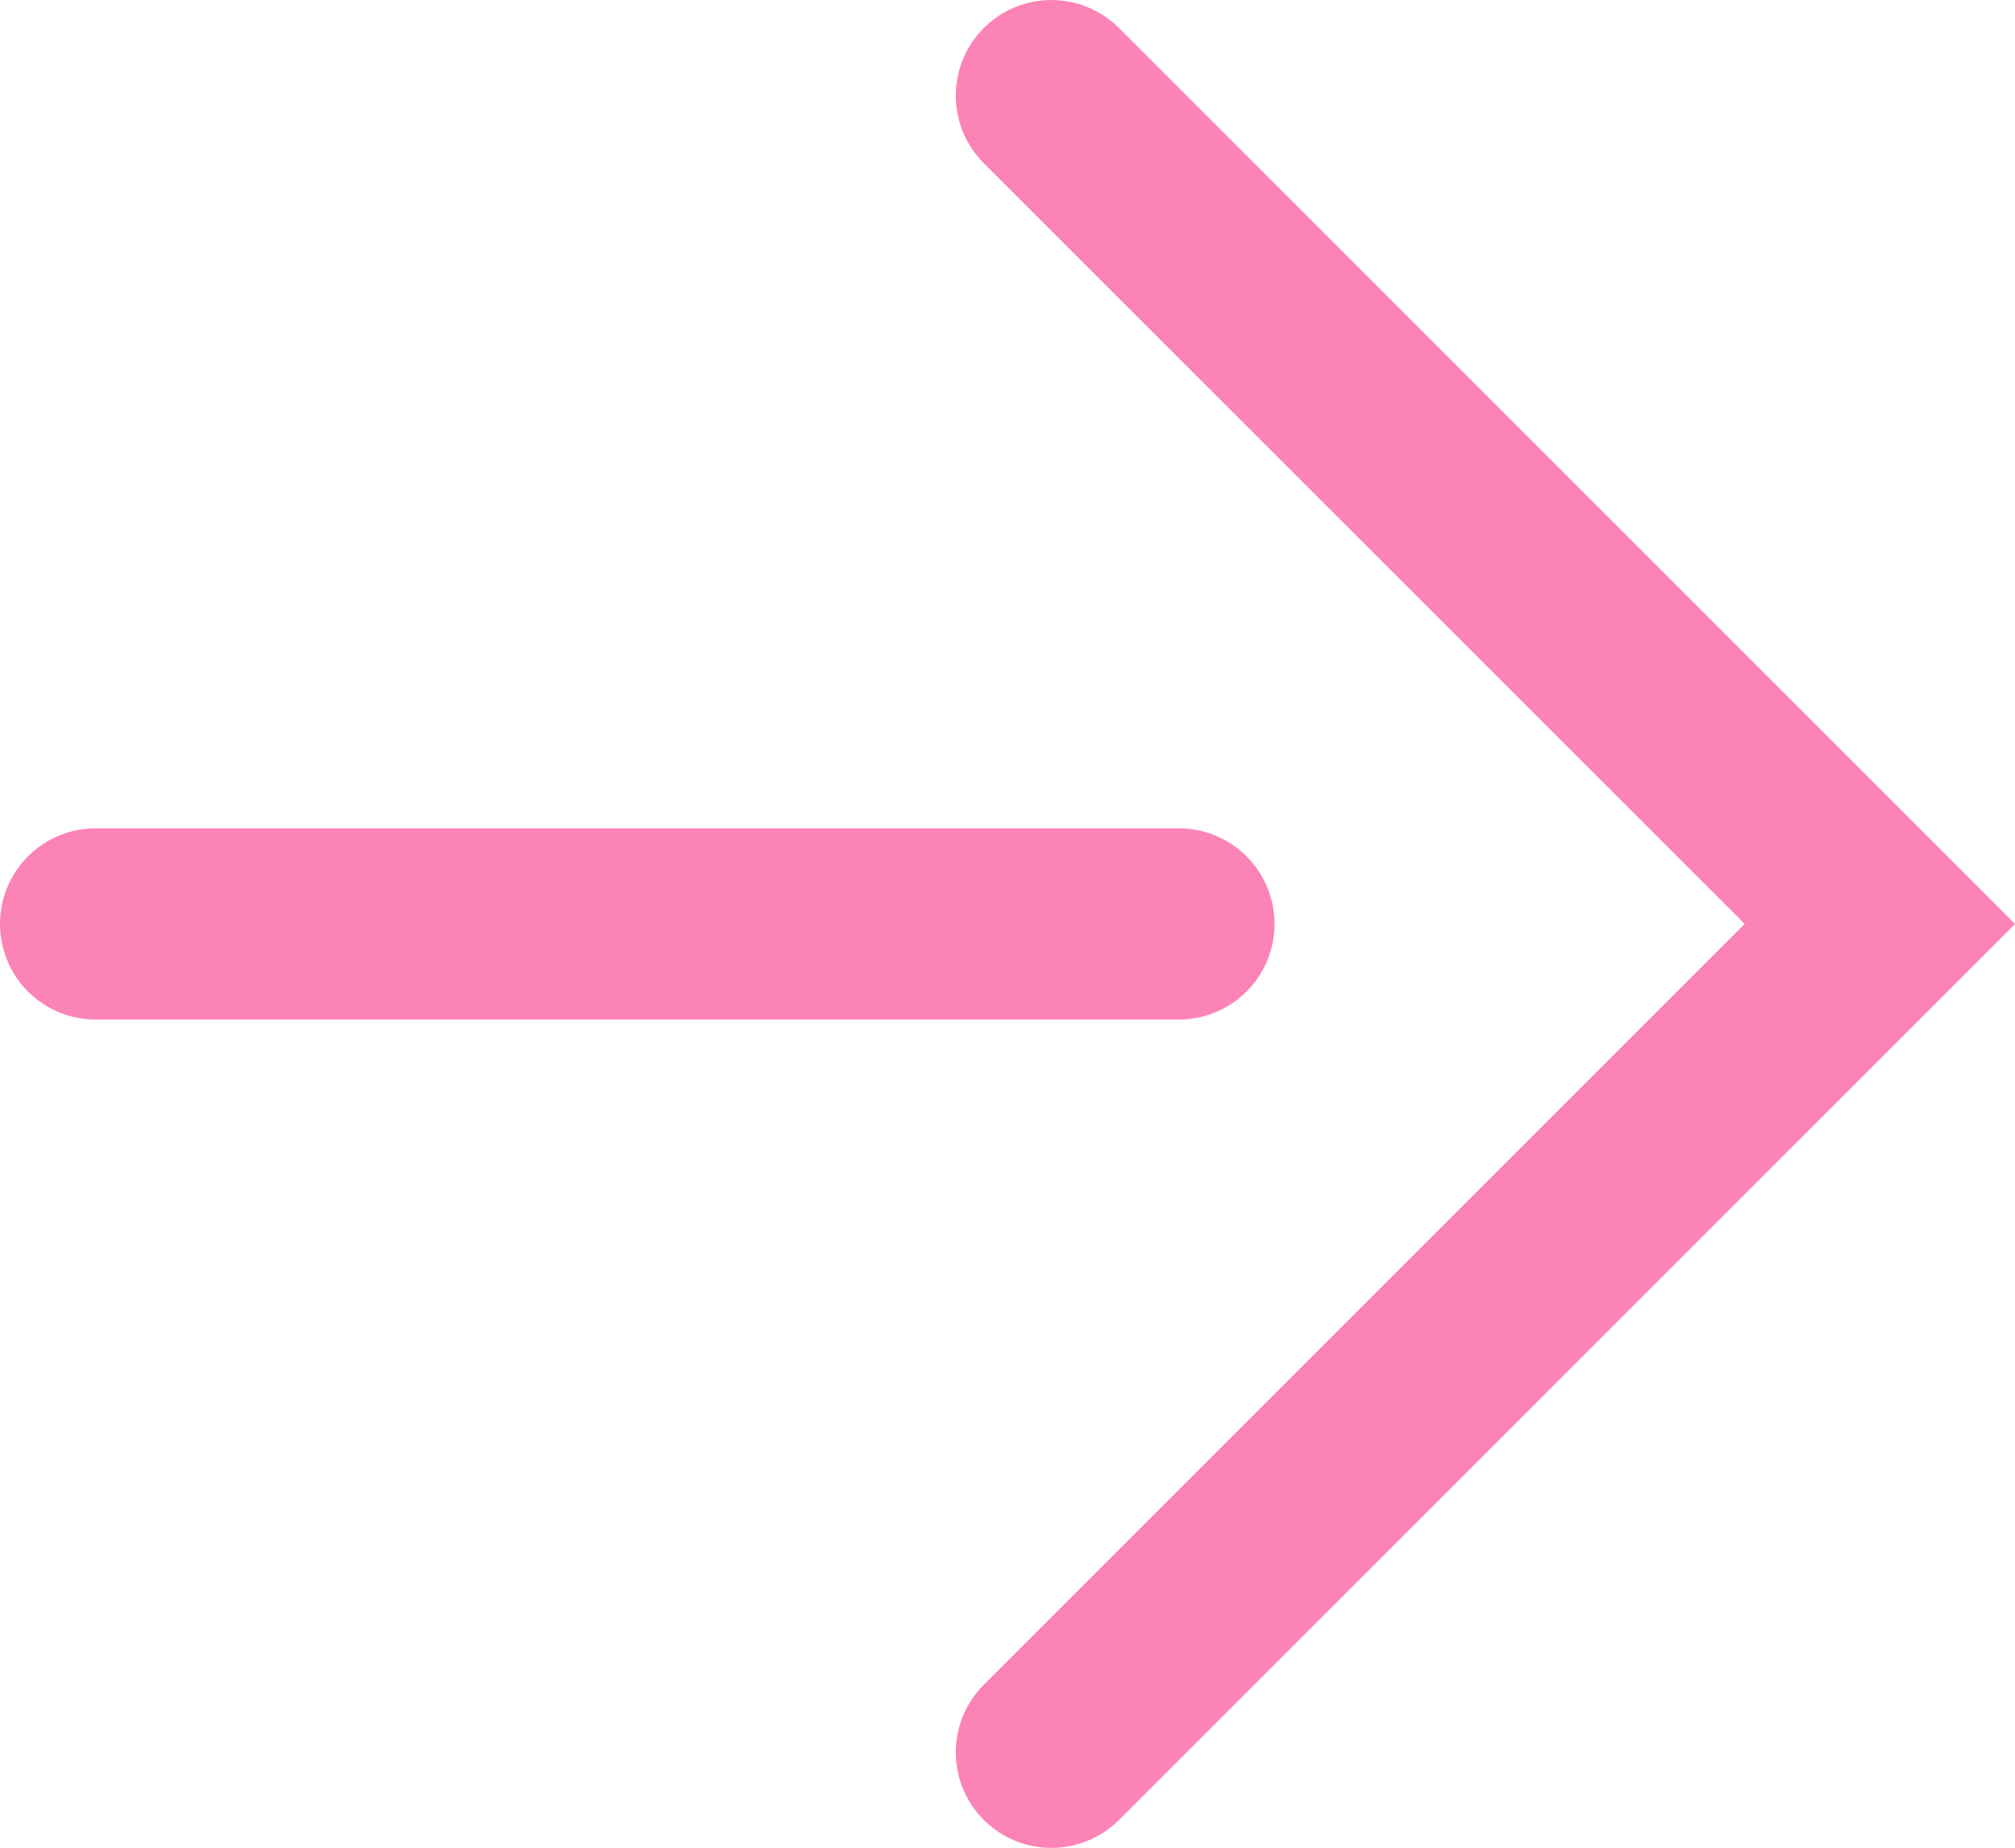 <svg xmlns="http://www.w3.org/2000/svg" width="31.62" height="29" viewBox="0 0 31.62 29">
  <g id="Group_8586" data-name="Group 8586" transform="translate(1.5 27.5) rotate(-90)">
    <path id="Path_26525" data-name="Path 26525" d="M0,27.5a1.5,1.5,0,0,1-1.061-.439,1.5,1.5,0,0,1,0-2.121L10.879,13-1.061,1.061a1.5,1.5,0,0,1,0-2.121,1.5,1.5,0,0,1,2.121,0L15.121,13,1.061,27.061A1.5,1.5,0,0,1,0,27.5Z" transform="translate(26 14.999) rotate(90)" fill="#fc83b6"/>
    <path id="Line_208" data-name="Line 208" d="M0,18.5A1.5,1.5,0,0,1-1.5,17V0A1.5,1.5,0,0,1,0-1.5,1.5,1.5,0,0,1,1.5,0V17A1.5,1.5,0,0,1,0,18.5Z" transform="translate(13)" fill="#fc83b6"/>
  </g>
</svg>
